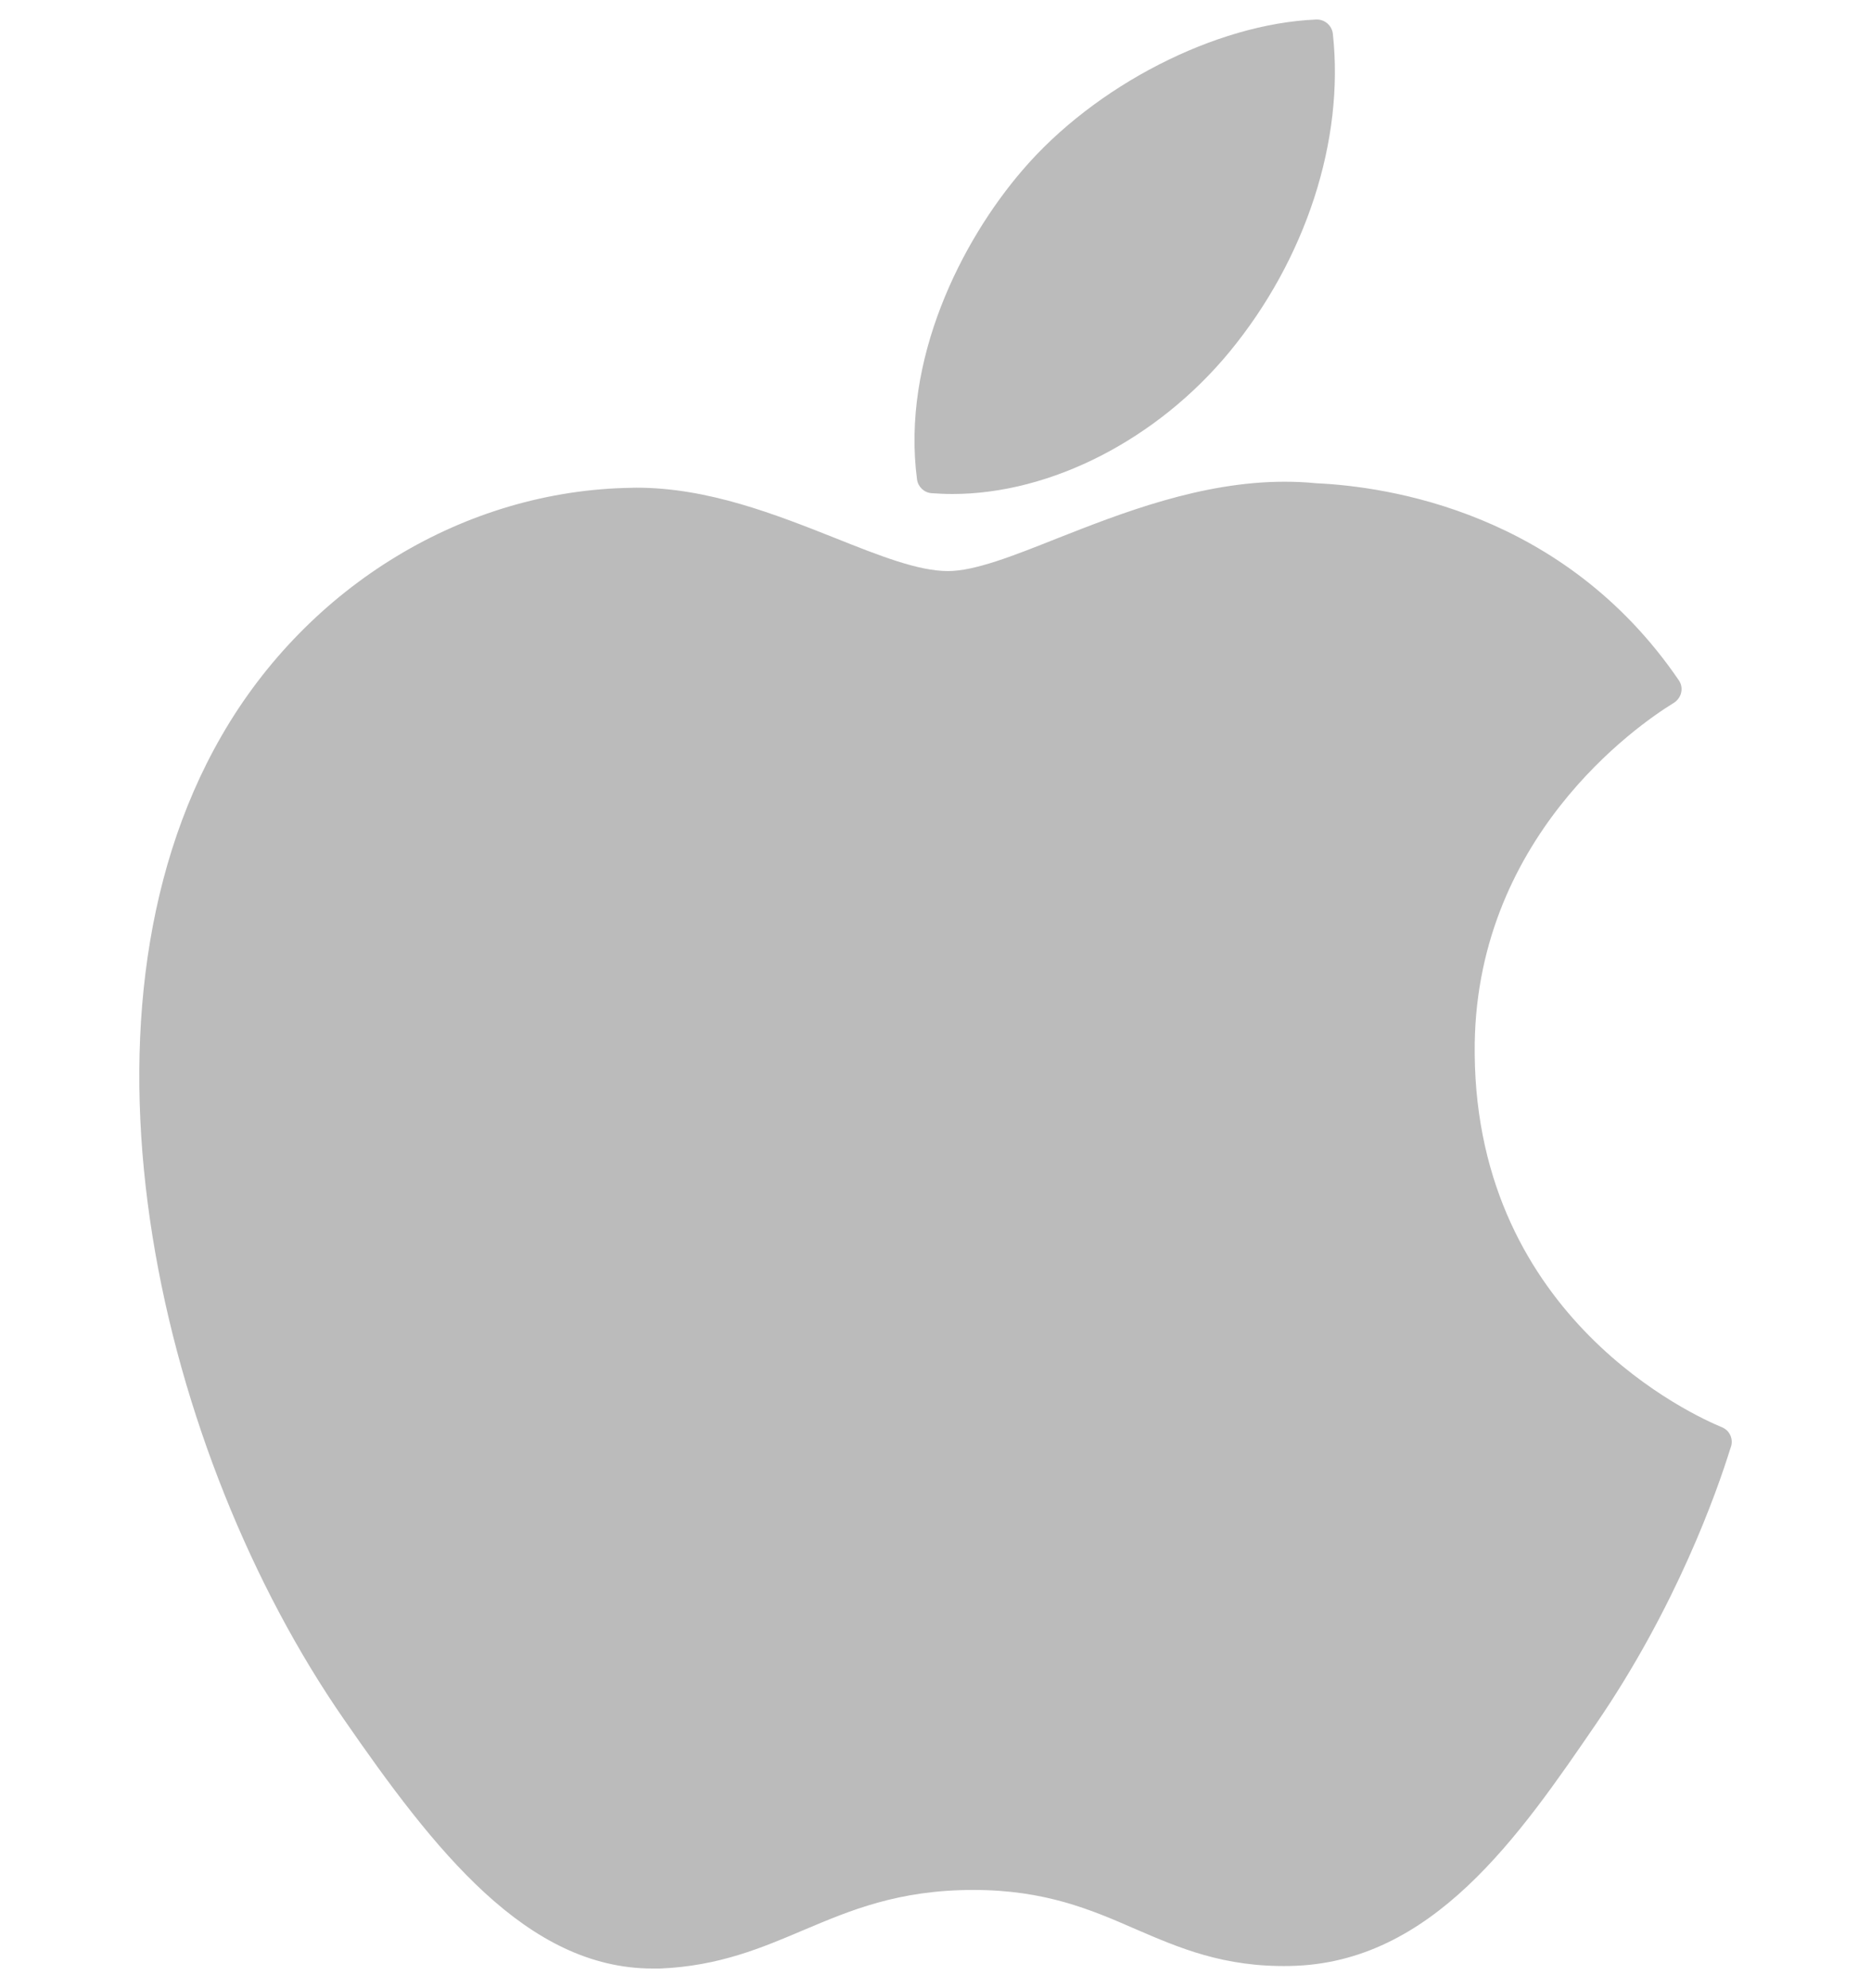 <?xml version="1.0" encoding="utf-8"?>
<!-- Generator: Adobe Illustrator 16.0.0, SVG Export Plug-In . SVG Version: 6.00 Build 0)  -->
<!DOCTYPE svg PUBLIC "-//W3C//DTD SVG 1.1//EN" "http://www.w3.org/Graphics/SVG/1.1/DTD/svg11.dtd">
<svg version="1.1" id="Layer_1" xmlns="http://www.w3.org/2000/svg" xmlns:xlink="http://www.w3.org/1999/xlink" x="0px" y="0px"
	 width="16px" height="17px" viewBox="0 0 16 17" enable-background="new 0 0 16 17" xml:space="preserve">
<title>7B74AE53-DF2E-4D14-A854-B78571BEB245</title>
<desc>Created with sketchtool.</desc>
<g>
	<path fill="#BBBBBB" d="M14.73,12.206c-0.002-0.002-0.008-0.004-0.011-0.005c-0.212-0.088-2.089-0.92-2.108-3.189
		c-0.02-1.843,1.406-2.819,1.693-2.996l0.013-0.008c0.03-0.021,0.053-0.052,0.06-0.088c0.008-0.037,0-0.074-0.021-0.104
		c-0.983-1.44-2.492-1.656-3.1-1.684c-0.089-0.009-0.18-0.013-0.271-0.013c-0.714,0-1.397,0.269-1.946,0.485
		C8.66,4.755,8.334,4.883,8.107,4.883c-0.254,0-0.583-0.13-0.964-0.282C6.633,4.399,6.056,4.17,5.444,4.17
		c-0.014,0-0.028,0-0.042,0.001C3.978,4.191,2.635,5.005,1.894,6.293c-1.409,2.445-0.513,6.156,1.045,8.405
		c0.777,1.124,1.565,2.134,2.643,2.134c0.021,0,0.04,0,0.062,0c0.506-0.021,0.872-0.178,1.226-0.328
		c0.398-0.168,0.809-0.344,1.454-0.344c0.612,0,1.005,0.168,1.385,0.334c0.371,0.16,0.756,0.328,1.324,0.316
		c1.215-0.022,1.96-1.112,2.618-2.073c0.687-1.004,1.03-1.978,1.146-2.351l0.005-0.014C14.824,12.307,14.794,12.234,14.73,12.206z"
		/>
	<path fill="#BBBBBB" d="M7.967,4.217c0.057,0.004,0.118,0.007,0.177,0.007c0.842,0,1.751-0.465,2.37-1.215
		c0.653-0.793,0.984-1.81,0.884-2.72c-0.008-0.071-0.07-0.125-0.142-0.122c-0.861,0.035-1.894,0.565-2.513,1.289
		C8.22,2.064,7.708,3.078,7.842,4.1C7.851,4.163,7.903,4.213,7.967,4.217z"/>
</g>
</svg>
